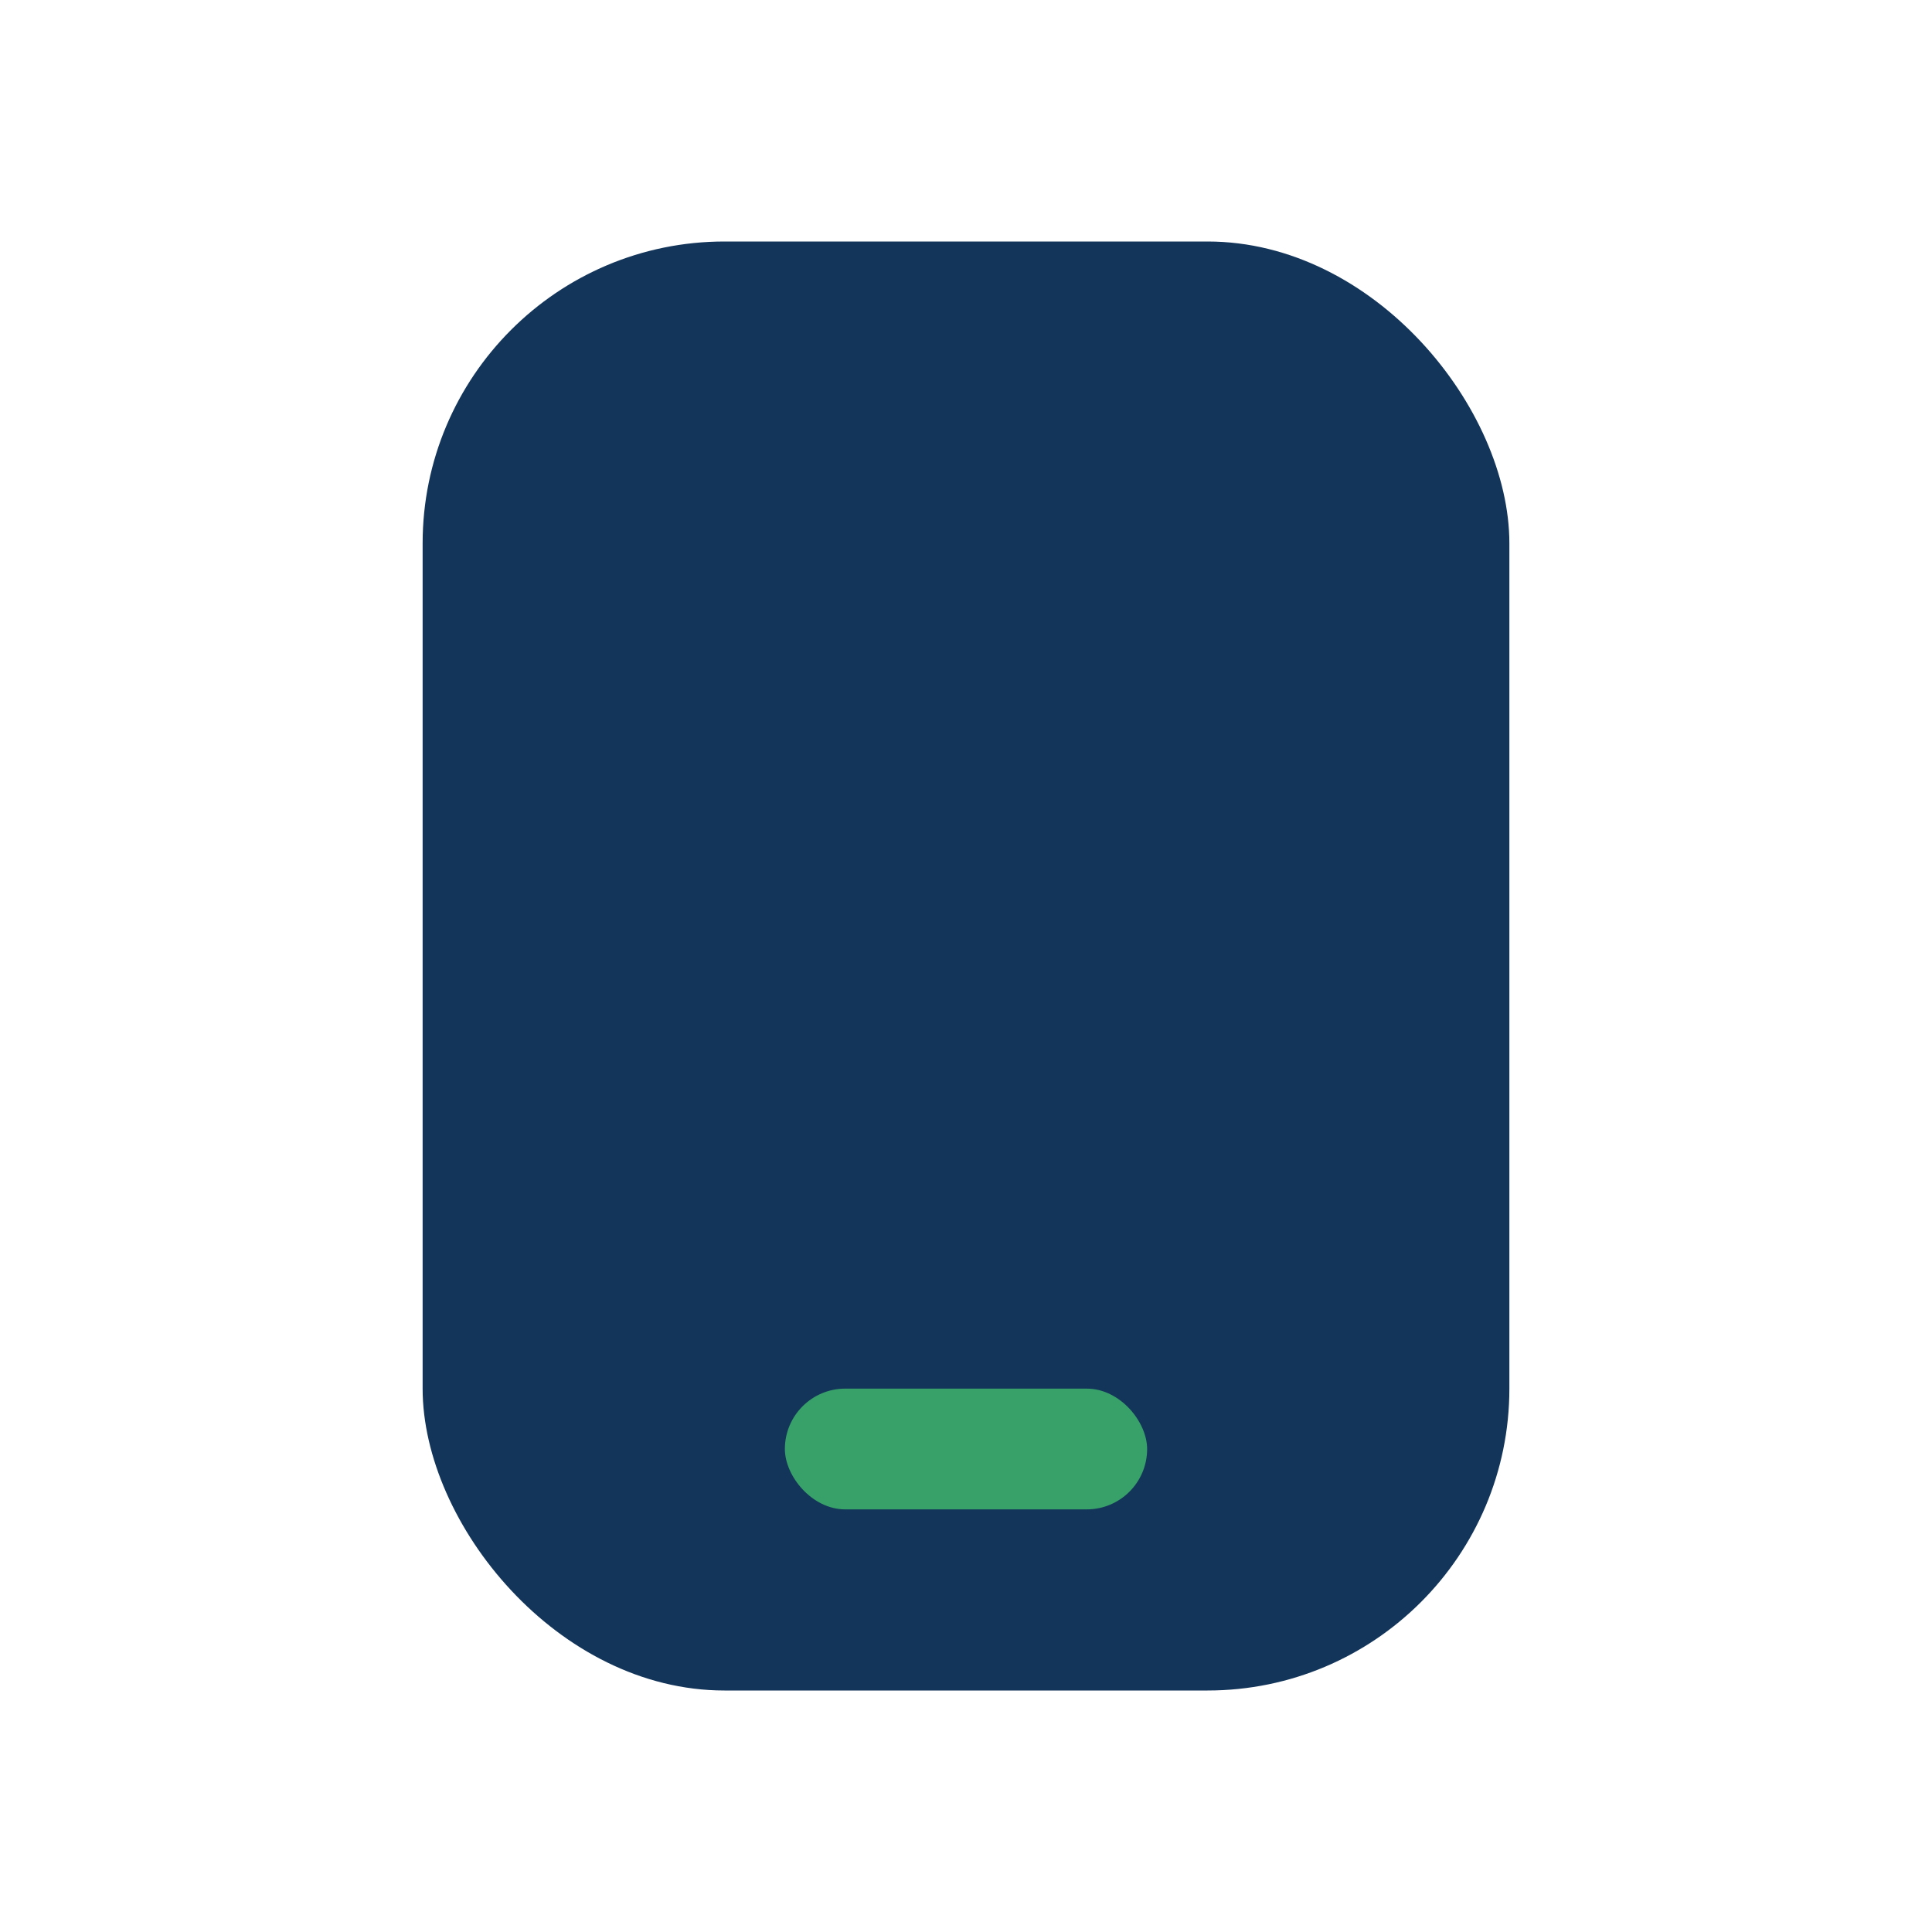 <?xml version="1.0" encoding="UTF-8"?>
<svg xmlns="http://www.w3.org/2000/svg" width="32" height="32" viewBox="0 0 32 32"><rect x="7" y="4" width="18" height="24" rx="5" fill="#14355A"/><rect x="13" y="23" width="6" height="2" rx="1" fill="#38A169"/></svg>